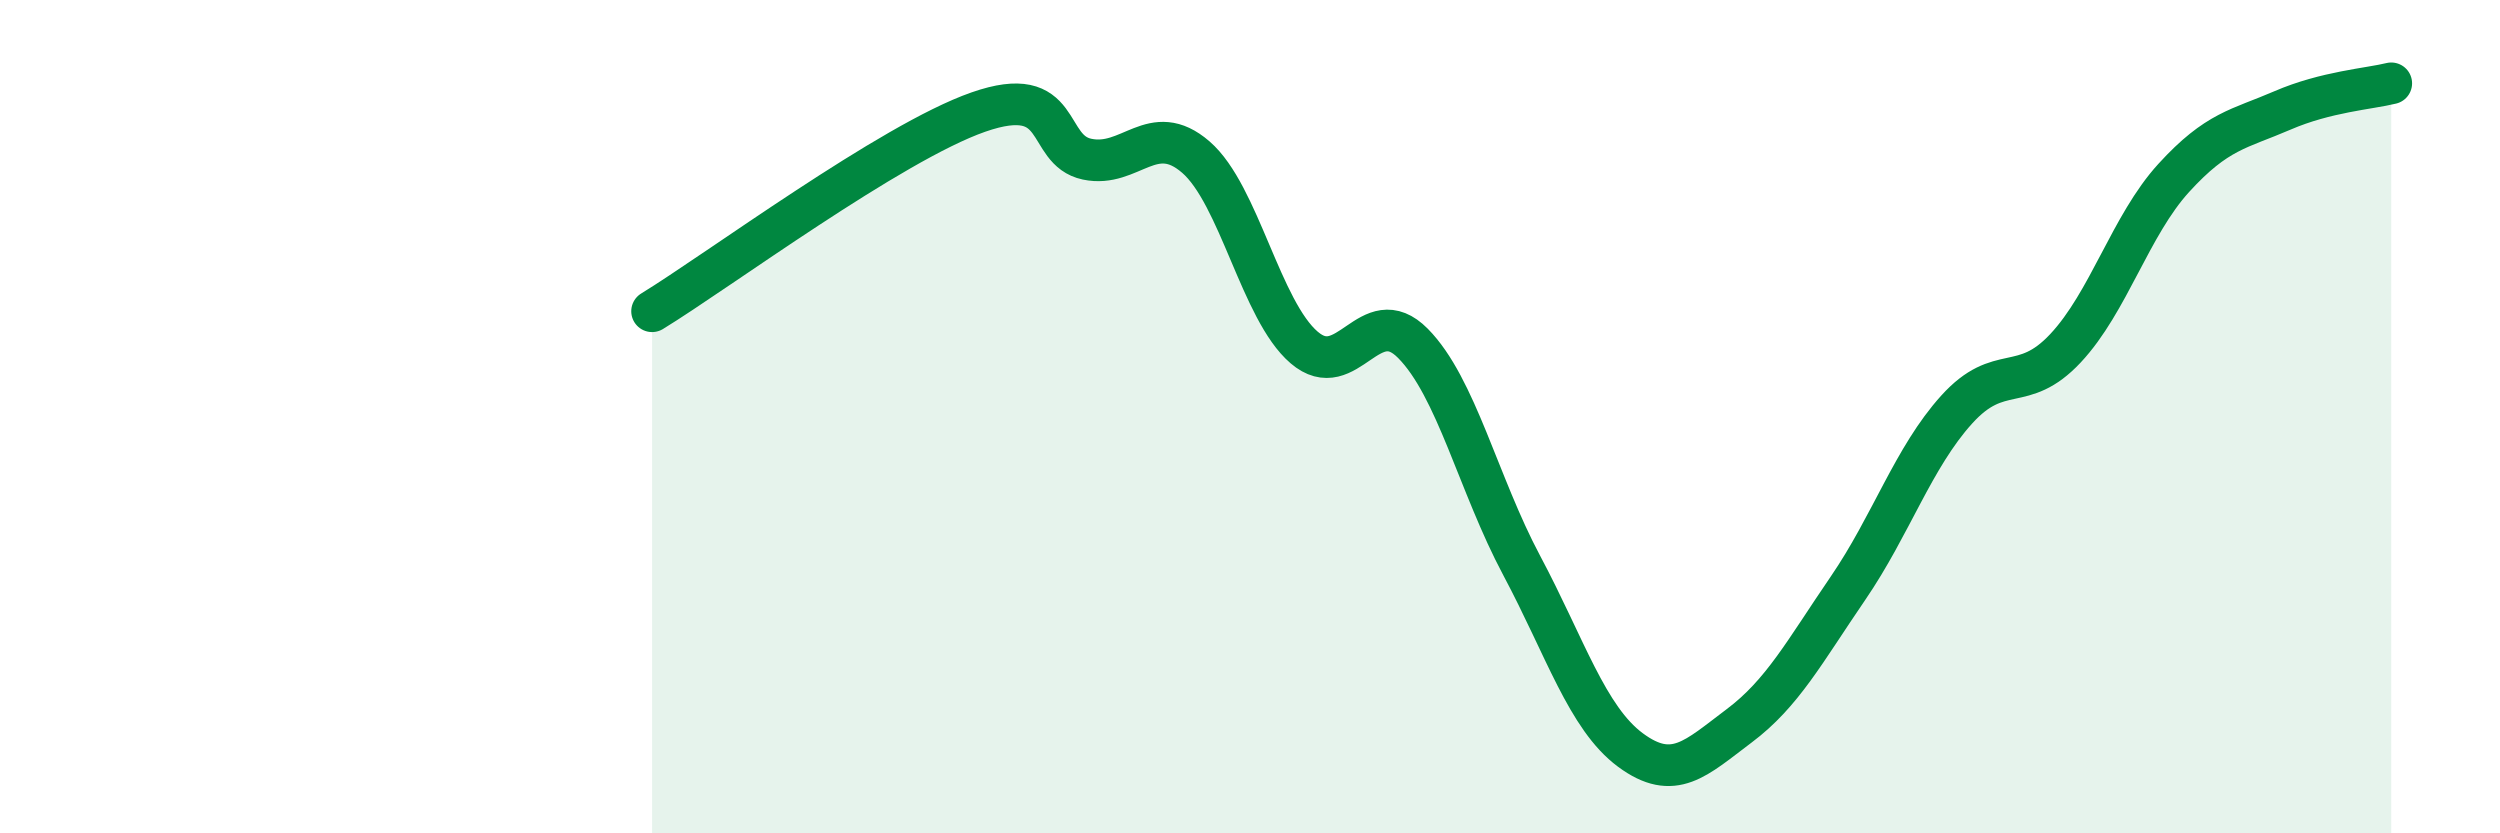 
    <svg width="60" height="20" viewBox="0 0 60 20" xmlns="http://www.w3.org/2000/svg">
      <path
        d="M 15.65,7.47 C 17.22,6.51 21.39,3.42 23.48,2.69 C 25.57,1.96 25.05,3.6 26.09,3.82 C 27.13,4.04 27.66,2.87 28.7,3.77 C 29.74,4.67 30.26,7.45 31.3,8.34 C 32.34,9.23 32.87,7.19 33.91,8.24 C 34.95,9.29 35.48,11.62 36.52,13.57 C 37.56,15.52 38.09,17.23 39.13,18 C 40.17,18.77 40.7,18.2 41.74,17.42 C 42.78,16.64 43.31,15.64 44.35,14.12 C 45.39,12.6 45.92,10.98 46.96,9.83 C 48,8.68 48.53,9.47 49.57,8.36 C 50.61,7.25 51.13,5.41 52.17,4.27 C 53.21,3.13 53.74,3.1 54.78,2.65 C 55.82,2.2 56.87,2.13 57.39,2L57.39 20L15.65 20Z"
        fill="#008740"
        opacity="0.1"
        stroke-linecap="round"
        stroke-linejoin="round"
      />
      <path
        d="M 15.65,7.47 C 17.22,6.51 21.39,3.42 23.48,2.69 C 25.57,1.96 25.05,3.6 26.09,3.82 C 27.13,4.04 27.66,2.87 28.7,3.77 C 29.74,4.67 30.26,7.45 31.3,8.34 C 32.34,9.23 32.87,7.19 33.91,8.24 C 34.95,9.29 35.48,11.62 36.52,13.57 C 37.56,15.52 38.09,17.23 39.13,18 C 40.17,18.77 40.7,18.2 41.74,17.42 C 42.78,16.64 43.31,15.64 44.35,14.12 C 45.39,12.6 45.92,10.98 46.96,9.83 C 48,8.68 48.53,9.47 49.57,8.36 C 50.61,7.25 51.13,5.41 52.17,4.27 C 53.21,3.13 53.74,3.1 54.78,2.65 C 55.82,2.2 56.87,2.13 57.39,2"
        stroke="#008740"
        stroke-width="1"
        fill="none"
        stroke-linecap="round"
        stroke-linejoin="round"
      />
    </svg>
  